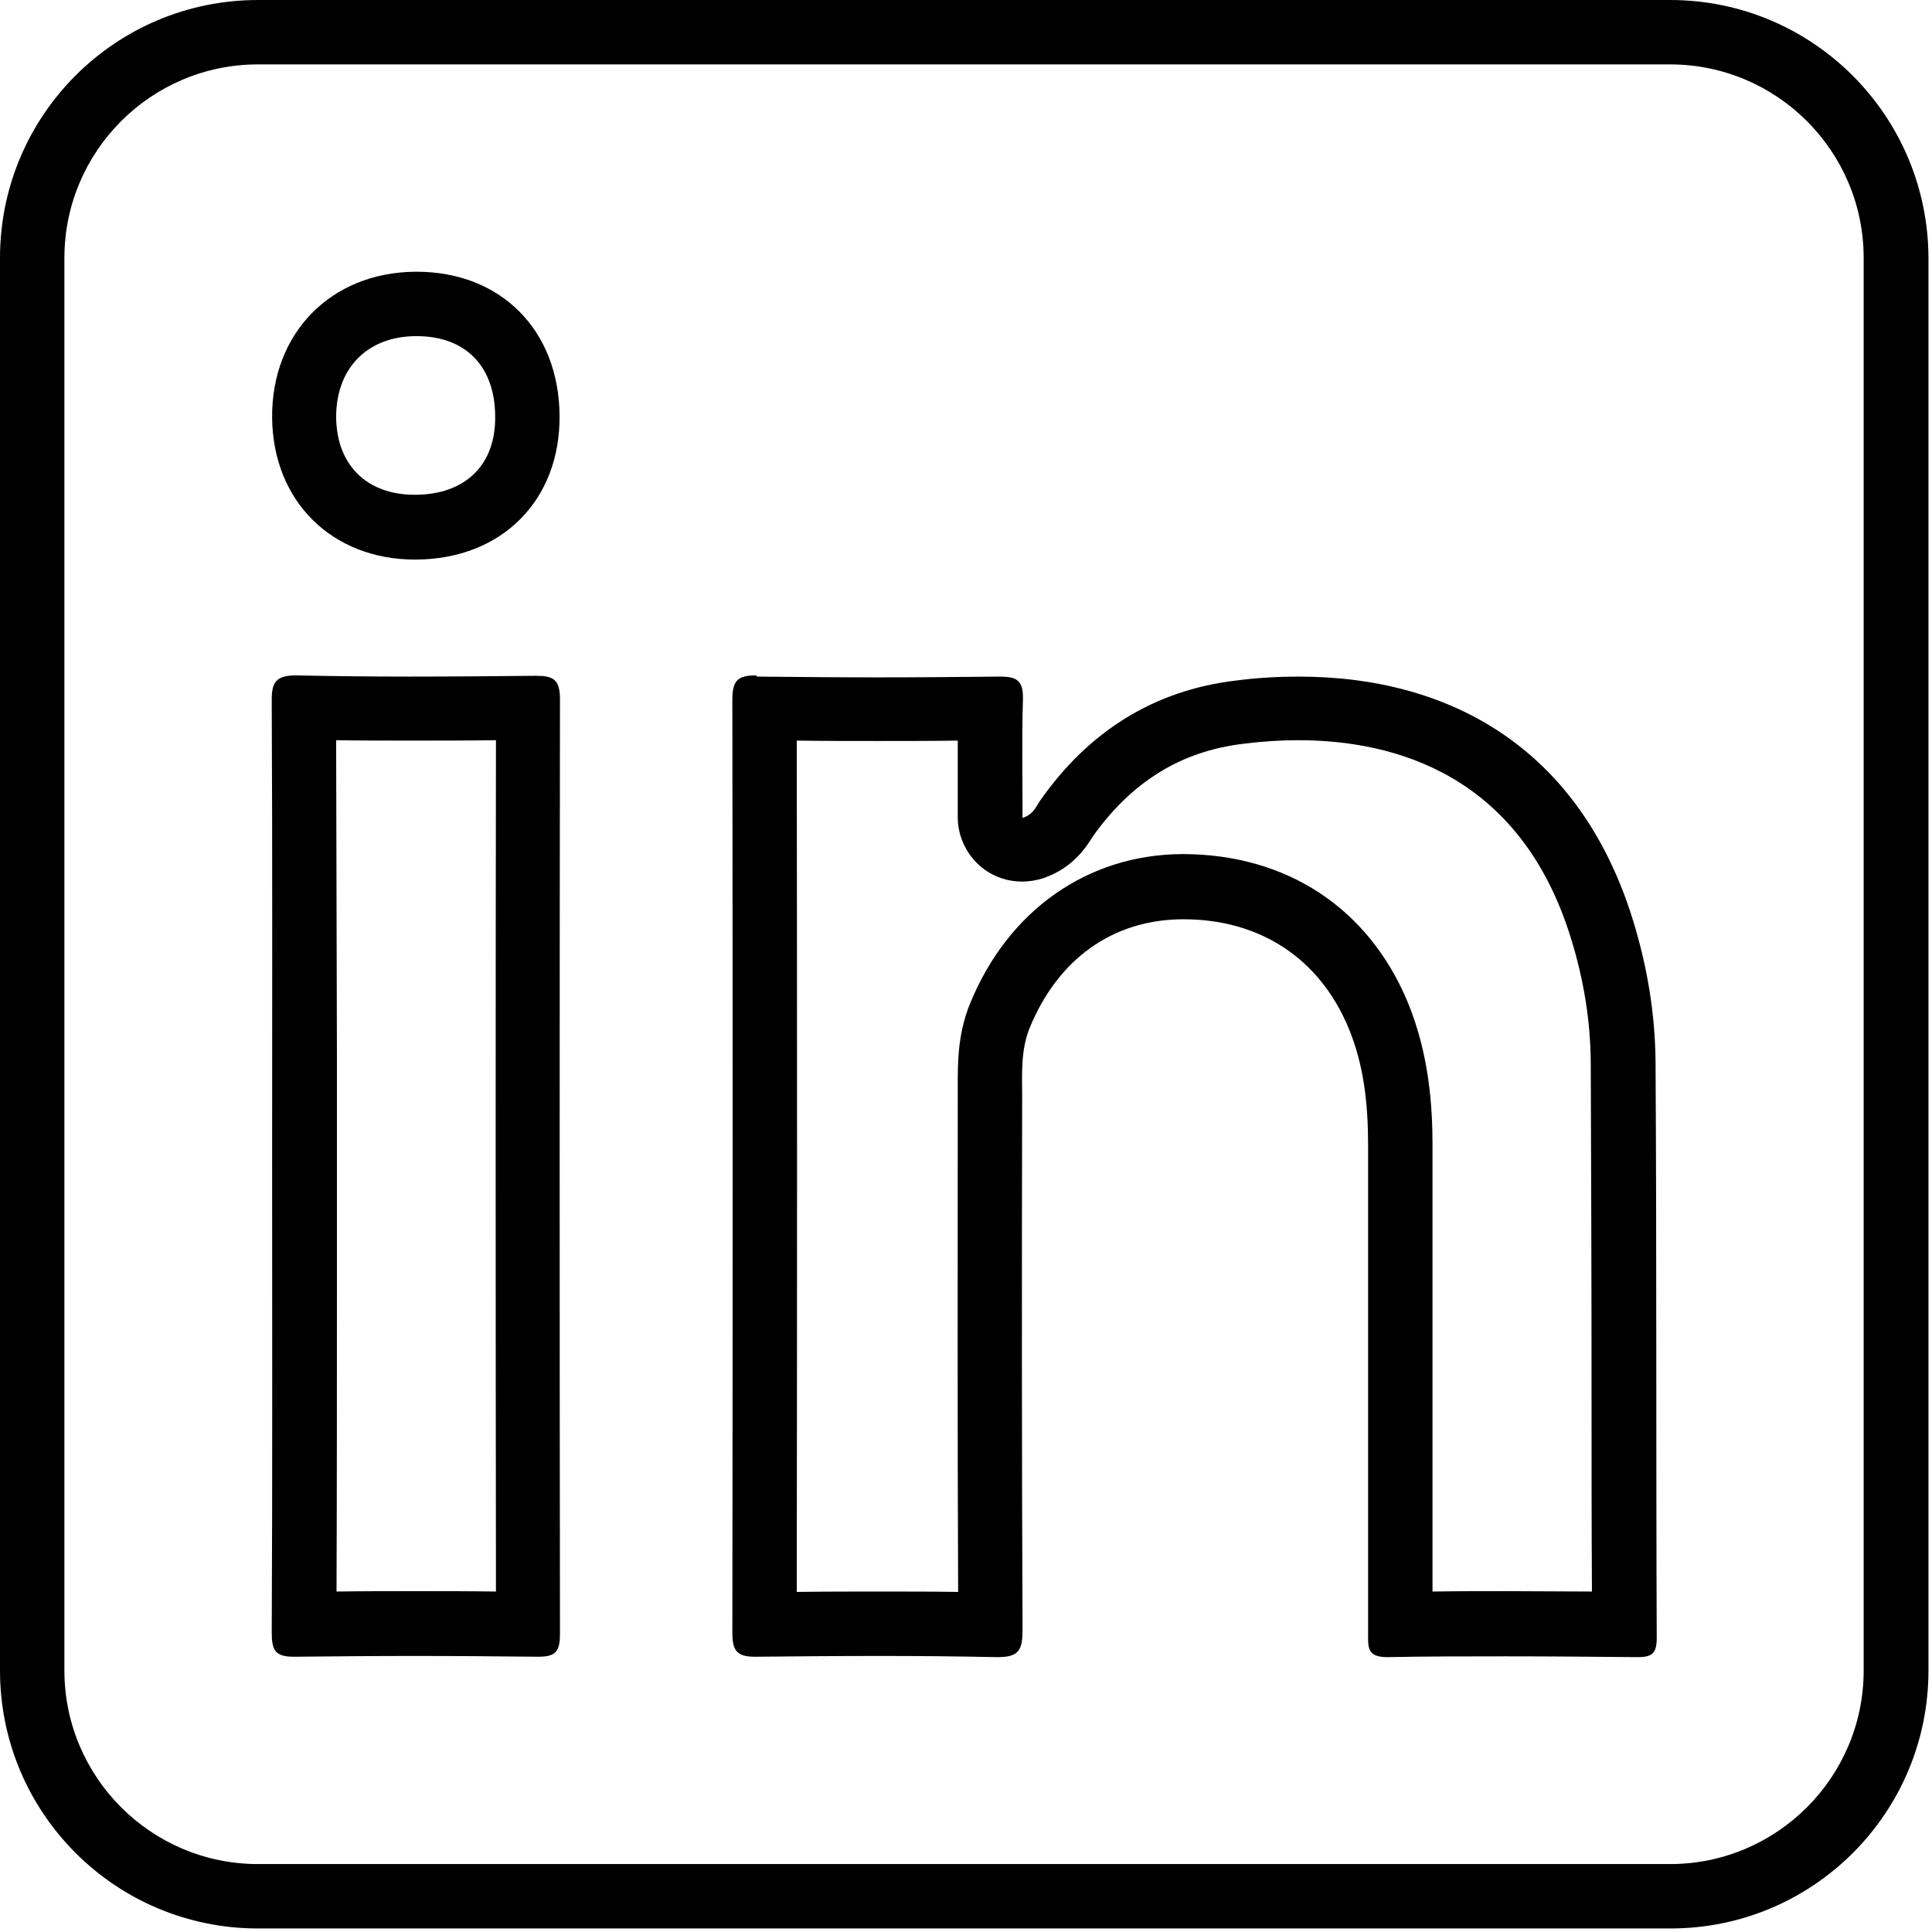 <?xml version="1.0" encoding="UTF-8"?> <svg xmlns="http://www.w3.org/2000/svg" width="492" height="492" viewBox="0 0 492 492" fill="none"><path d="M425.3 16.4C452.5 16.4 474.6 38.5 474.6 65.7V425.4C474.6 452.6 452.5 474.7 425.3 474.7H65.7C38.5 474.7 16.4 452.6 16.4 425.4V65.7C16.4 38.5 38.5 16.4 65.7 16.4H425.3ZM425.3 0H65.7C29.4 0 0 29.4 0 65.7V425.4C0 461.7 29.4 491.1 65.7 491.1H425.4C461.7 491.1 491.1 461.7 491.1 425.4V65.7C491 29.4 461.6 0 425.3 0Z" fill="black"></path><path d="M330.6 188.5C355.2 188.5 387.3 197.3 400.1 239.1C403.4 249.7 405 260.2 405.1 270.3C405.2 297.9 405.3 325.5 405.3 353.1C405.3 370.5 405.3 387.9 405.4 405.3C398.1 405.3 390.8 405.2 383.5 405.2C377.3 405.2 371.1 405.2 364.8 405.3C364.8 367.4 364.8 329.5 364.8 291.6C364.8 282.4 364.1 268.7 358.4 255C348.4 231.2 327.6 217.5 301.1 217.5C277 217.6 256.8 231.8 247.1 255.4C243.8 263.4 243.9 270.9 243.9 277V279.3C243.9 321.8 243.8 363.5 244 405.4C237.6 405.3 231.1 405.3 224.1 405.3C217 405.3 210 405.3 202.9 405.4C203 333.5 203 260.7 202.9 188.6C209.8 188.7 216.6 188.7 223.5 188.7C230.3 188.7 237.1 188.7 243.9 188.6C243.9 192.1 243.9 195.6 243.9 199.1C243.9 202.1 243.9 205 243.9 208.1C243.9 213.4 246.5 218.4 250.8 221.5C253.6 223.5 256.9 224.5 260.3 224.5C262.1 224.5 264 224.2 265.8 223.6C273.5 220.9 276.8 215.4 278.3 213C288.2 199.1 300.7 191.3 316.7 189.4C321.5 188.8 326.2 188.5 330.6 188.5ZM192.4 172C187.8 172 186.5 173.4 186.5 178.2C186.6 257.4 186.6 336.5 186.5 415.7C186.5 420.3 187.6 421.9 192.2 421.9C192.3 421.9 192.4 421.9 192.5 421.9C203 421.8 213.6 421.7 224.1 421.7C234 421.7 243.9 421.8 253.8 422C253.9 422 254.1 422 254.2 422C259.6 422 260.4 420 260.4 415C260.2 369.8 260.2 324.6 260.3 279.4C260.3 273.5 259.9 267.5 262.2 261.8C269.4 244.2 283.4 234.2 301.1 234.1C301.2 234.1 301.3 234.1 301.4 234.1C320.8 234.1 335.9 244 343.3 261.5C347.4 271.2 348.4 281.4 348.4 291.8C348.4 333.1 348.4 374.4 348.4 415.7C348.4 419.3 348 422 353.2 422C353.3 422 353.4 422 353.5 422C363.5 421.8 373.5 421.8 383.5 421.8C394.6 421.8 405.7 421.9 416.9 422C417 422 417 422 417.1 422C420.9 422 421.9 420.9 421.9 417C421.7 368.1 421.9 319.3 421.6 270.4C421.5 258.2 419.5 246.2 415.9 234.5C402.5 190.9 369.7 172.3 330.7 172.3C325.5 172.3 320.2 172.6 314.8 173.3C293.6 175.8 277 186.5 264.8 204C263.8 205.4 263.3 207.3 260.4 208.3C260.4 197.8 260.2 188 260.5 178.1C260.6 173.7 259.3 172.3 254.9 172.3C254.8 172.3 254.7 172.3 254.7 172.3C244.3 172.4 234 172.5 223.6 172.5C213.3 172.5 203 172.4 192.8 172.3C192.6 172 192.5 172 192.4 172Z" fill="black"></path><path d="M85.6 188.5C91.5 188.6 97.8 188.6 104.5 188.6C111.8 188.6 119 188.6 126.3 188.5C126.2 255 126.2 326.1 126.3 405.3C119.5 405.2 112.6 405.2 105.8 405.2C99.1 405.2 92.4 405.2 85.7 405.3C85.8 378.2 85.8 351.1 85.8 324V268.8C85.7 242 85.7 215.3 85.6 188.5ZM75.3 172C69.9 172 69.1 174.1 69.2 179C69.4 218.2 69.3 257.4 69.3 296.7C69.3 336.4 69.4 376.1 69.2 415.7C69.2 420.3 70.1 421.9 74.8 421.9C74.9 421.9 75 421.9 75.1 421.9C85.3 421.8 95.5 421.7 105.7 421.7C116.1 421.7 126.6 421.8 137 421.9C137.1 421.9 137.2 421.9 137.2 421.9C141.7 421.9 142.6 420.3 142.6 416.1C142.5 336.7 142.5 257.4 142.6 178C142.6 173 140.8 172.1 136.6 172.1C136.5 172.1 136.4 172.1 136.2 172.1C125.6 172.2 115 172.3 104.4 172.3C94.8 172.3 85.3 172.2 75.7 172C75.6 172 75.4 172 75.3 172Z" fill="black"></path><path d="M106.1 85.6C118.5 85.6 126 93.2 126.1 105.9C126.2 112 124.4 117 120.9 120.5C117.3 124.1 112.1 126 105.6 126C93.4 126 85.7 118.4 85.6 106.2C85.6 93.8 93.5 85.7 105.8 85.6H106.1ZM106.1 69.2C106 69.2 105.8 69.2 105.7 69.2C84.2 69.4 69.1 84.9 69.3 106.4C69.5 127.6 84.5 142.5 105.7 142.5C105.8 142.5 105.9 142.5 105.9 142.5C127.8 142.4 142.7 127.4 142.5 105.8C142.3 84 127.5 69.2 106.1 69.2Z" fill="black"></path></svg> 